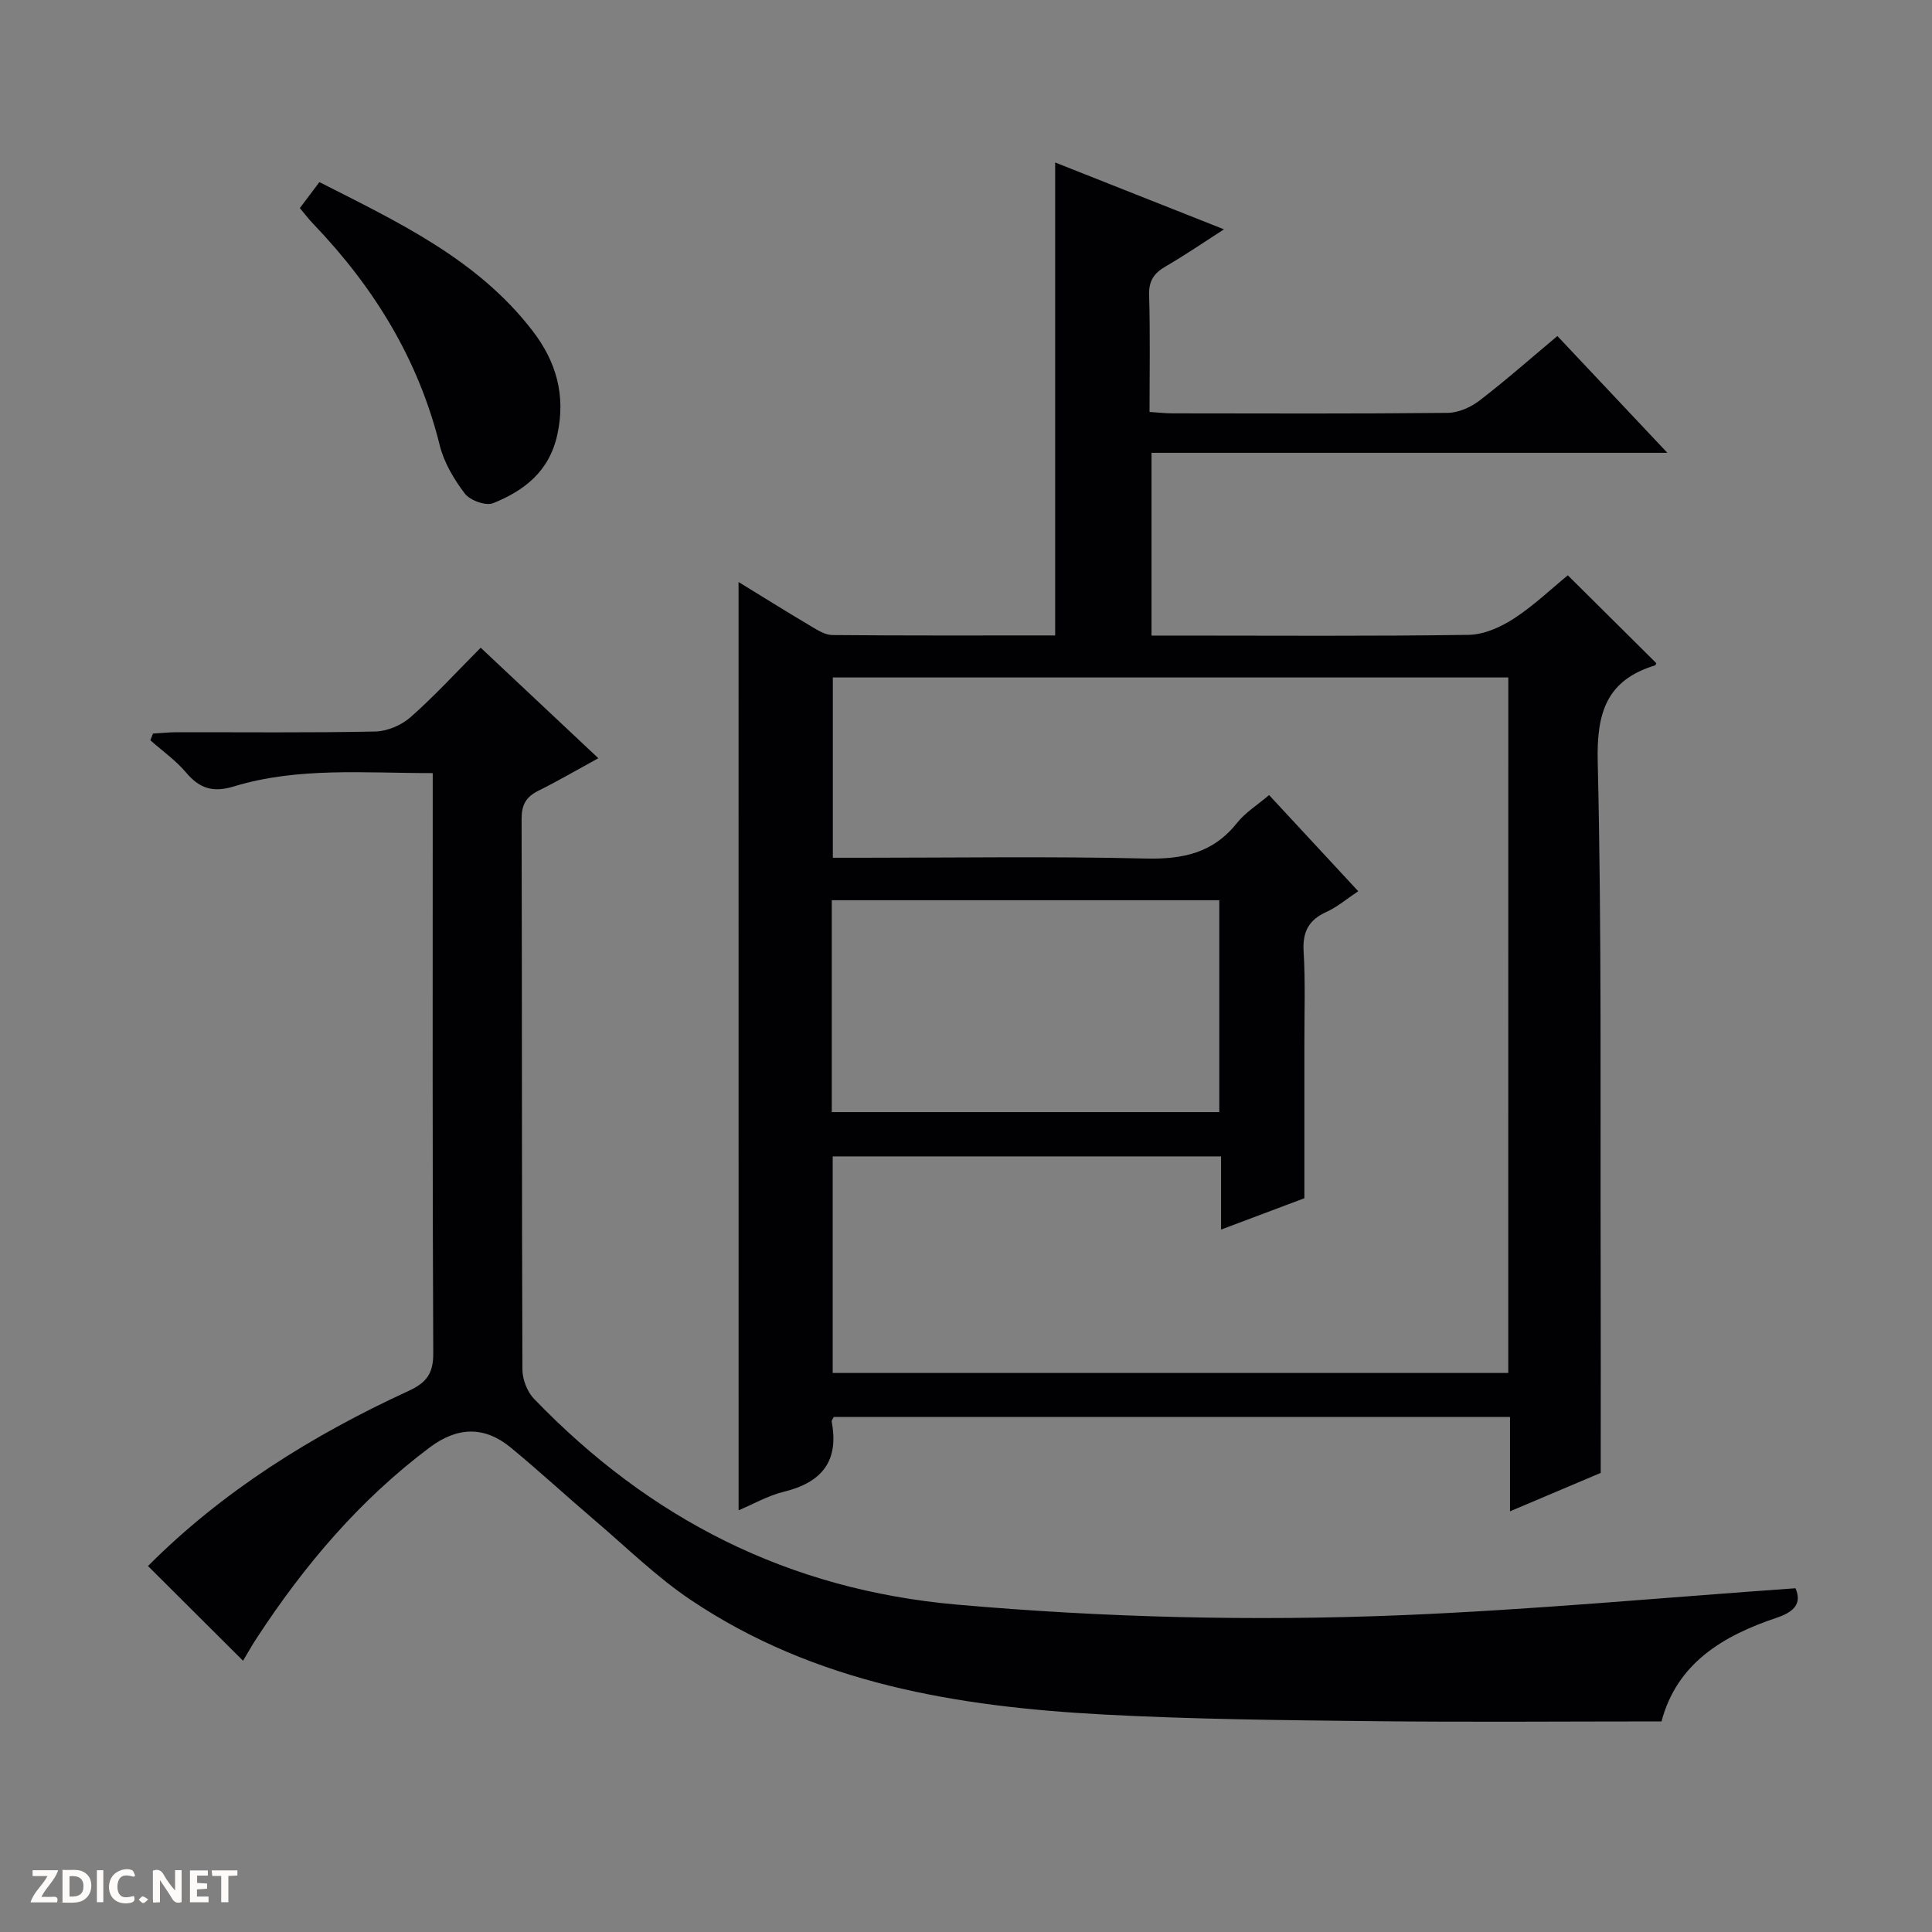 <svg enable-background="new 0 0 400 400" viewBox="0 0 400 400" xmlns="http://www.w3.org/2000/svg"><rect x="0" y="0" width="400" height="400" fill="#808080" stroke="none"/><g fill="#fcfbfa"><path d="m37.59 393.81c-.92.31-1.52.05-2-.78-.7-1.2-1.52-2.34-2.47-3.78v4.59c-.55.03-.95.05-1.41.07-.03-.37-.06-.64-.06-.91 0-1.91 0-3.81 0-5.7 1.13-.41 1.77-.03 2.29.91.62 1.11 1.38 2.14 2.31 3.19v-4.2h1.35v6.61z"/><path d="m12.94 393.88v-6.75c1.9.19 3.93-.54 5.37 1.29.8 1.01.78 2.88.03 3.97-1.37 1.97-3.4 1.51-6.4 1.49m2.45-1.22c2.04.12 2.92-.58 2.89-2.21-.03-1.51-.98-2.19-2.89-2z"/><path d="m11.81 393.87h-5.49c.68-2.18 2.47-3.48 3.51-5.45h-3.08v-1.21h5.29c-.71 2.13-2.44 3.48-3.47 5.51.86 0 1.63.04 2.39-.01.79-.05 1.14.21.85 1.16"/><path d="m39.33 393.86v-6.61h3.7v1.07h-2.22v1.52c.68.04 1.34.09 2.07.13v1.07c-.72.05-1.38.09-2.1.14v1.48h2.4v1.19h-3.85z"/><path d="m27.71 388.56c-1.15-.3-2.46-.61-3.1.64-.37.73-.41 1.93-.06 2.67.63 1.35 1.99.93 3.17.68.35.94-.01 1.32-.93 1.46-1.62.25-3.05-.27-3.76-1.48-.73-1.24-.6-3.03.31-4.17.88-1.11 2.71-1.7 4-1.16.32.13.44.74.65 1.12-.1.08-.19.16-.28.24"/><path d="m49.15 387.24v1.07c-.59.02-1.17.05-1.87.08v5.44h-1.48v-5.44h-1.85c-.05-.4-.08-.73-.13-1.15z"/><path d="m20.06 387.21h1.33v6.62h-1.33z"/><path d="m30.68 393.25c-.39.38-.8.79-1.05.76-.32-.05-.6-.45-.9-.7.26-.24.51-.64.8-.67.29-.04.62.3 1.15.61"/></g><path d="m152.91 120.5c4.78 2.93 9.81 6.08 14.92 9.11 1.4.83 2.99 1.86 4.51 1.87 15.31.14 30.61.08 46.12.08 0-32.7 0-65.03 0-97.92 11.51 4.56 22.87 9.06 34.95 13.84-4.31 2.77-8.09 5.37-12.05 7.66-2.4 1.39-3.53 2.95-3.45 5.9.24 7.98.09 15.96.09 24.25 1.83.12 3.29.29 4.75.29 19 .02 38 .1 56.99-.1 2.23-.02 4.78-1.17 6.59-2.56 5.4-4.14 10.51-8.66 16.11-13.35 7.5 7.97 14.86 15.77 22.77 24.18-35.96 0-71.18 0-106.8 0v37.84h5.17c20.16 0 40.33.15 60.49-.15 3.16-.05 6.62-1.59 9.34-3.36 4.15-2.69 7.78-6.18 11.19-8.97 6.27 6.23 12.24 12.16 18.3 18.17.02-.05-.05.43-.26.49-10.04 3.06-12.09 9.81-11.85 19.92.83 34.97.52 69.98.61 104.97.04 13.96.01 27.93.01 42.29-5.68 2.4-11.87 5.03-18.78 7.95 0-6.98 0-13.09 0-19.54-46.99 0-93.52 0-140 0-.2.42-.49.74-.44.99 1.56 8.15-2.04 12.57-9.87 14.49-3.34.82-6.43 2.6-9.4 3.85-.01-64.03-.01-127.96-.01-192.19zm159.37 19.76c-46.85 0-93.28 0-139.85 0v37.33h5.77c19.67 0 39.34-.31 58.99.16 7.67.18 13.96-1.12 18.9-7.35 1.71-2.16 4.21-3.7 6.66-5.79 6.19 6.67 12.25 13.21 18.46 19.91-2.43 1.61-4.36 3.28-6.6 4.29-3.68 1.66-4.95 4.13-4.71 8.18.38 6.31.15 12.66.16 18.99.01 10.6 0 21.19 0 32.1-5.15 1.94-10.86 4.09-17.25 6.49 0-5.53 0-10.29 0-15.15-27.19 0-53.88 0-80.41 0v44.84h139.87c.01-48.06.01-95.82.01-144zm-140.07 89.99h80.23c0-14.89 0-29.44 0-43.87-26.95 0-53.52 0-80.23 0z" fill="#010104"/><path d="m50.32 343.84c-6.66-6.64-13.12-13.07-19.68-19.61 15.37-15.44 33.9-27.03 53.96-36.26 3.67-1.69 5.12-3.56 5.1-7.75-.18-38.16-.11-76.32-.11-114.48 0-1.79 0-3.57 0-5.68-14.23.02-27.93-1.28-41.2 2.77-4.32 1.31-7.09.41-9.88-2.9-2.12-2.51-4.9-4.46-7.38-6.66.18-.46.36-.93.54-1.39 1.68-.1 3.36-.28 5.03-.28 13.66-.02 27.33.14 40.99-.15 2.49-.05 5.45-1.31 7.33-2.98 4.98-4.4 9.49-9.33 14.5-14.37 7.97 7.48 15.8 14.84 24.36 22.88-4.46 2.44-8.39 4.74-12.46 6.76-2.53 1.26-3.44 2.92-3.43 5.83.1 37.99.03 75.98.17 113.98.01 2.05.99 4.6 2.41 6.07 23.97 24.87 52.62 39.52 87.57 42.6 30.6 2.69 61.17 3.44 91.76 2.2 27.2-1.11 54.34-3.65 81.84-5.59 1.35 3.15-.24 4.88-3.93 6.12-11.13 3.73-20.64 9.43-23.81 21.45-20.1 0-39.89.17-59.68-.05-18.64-.21-37.3-.38-55.91-1.38-30.13-1.62-59.6-6.41-85.35-23.69-7.13-4.78-13.36-10.93-19.94-16.53-5.82-4.96-11.44-10.15-17.34-15.02-5.48-4.52-11.07-4.36-16.82-.05-14.45 10.83-25.91 24.34-35.73 39.35-1.09 1.64-2.05 3.38-2.91 4.81z" fill="#010104"/><path d="m62.08 43.08c1.43-1.9 2.62-3.47 4.05-5.38 16.29 8.29 32.73 15.95 44.15 30.82 4.86 6.32 6.89 13.29 5.11 21.46-1.67 7.63-6.83 11.59-13.3 14.2-1.51.61-4.78-.58-5.86-2-2.26-2.96-4.32-6.45-5.2-10.03-4.4-17.76-13.6-32.66-26.11-45.73-.92-.94-1.72-2.01-2.84-3.34z" fill="#010104"/></svg>